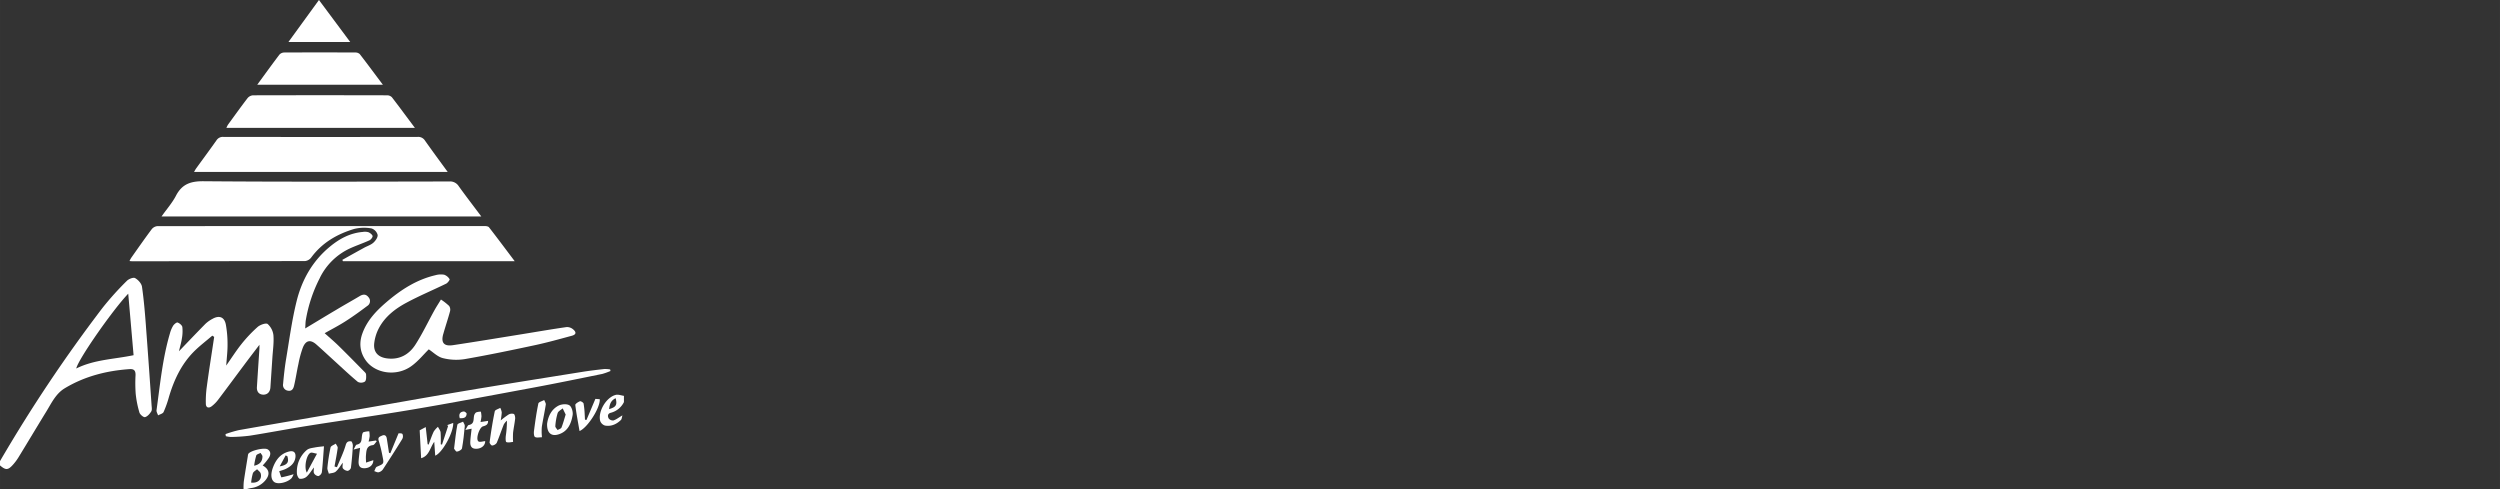 <?xml version="1.0" encoding="UTF-8" standalone="no"?>
<svg
   id="Layer_1"
   data-name="Layer 1"
   width="184"
   height="36"
   viewBox="0 0 137.999 27"
   version="1.1"
   sodipodi:docname="logo-light.svg"
   inkscape:version="1.3.2 (091e20ef0f, 2023-11-25)"
   xmlns:inkscape="http://www.inkscape.org/namespaces/inkscape"
   xmlns:sodipodi="http://sodipodi.sourceforge.net/DTD/sodipodi-0.dtd"
   xmlns="http://www.w3.org/2000/svg"
   xmlns:svg="http://www.w3.org/2000/svg"
   xmlns:rdf="http://www.w3.org/1999/02/22-rdf-syntax-ns#"
   xmlns:cc="http://creativecommons.org/ns#"
   xmlns:dc="http://purl.org/dc/elements/1.1/">
  <rect x="0" y="0" width="137.999" height="27" fill="#333333" stroke="none"/>
  <defs
     id="defs26" />
  <sodipodi:namedview
     id="namedview26"
     pagecolor="#ffffff"
     bordercolor="#000000"
     borderopacity="0.25"
     inkscape:showpageshadow="2"
     inkscape:pageopacity="0.0"
     inkscape:pagecheckerboard="0"
     inkscape:deskcolor="#d1d1d1"
     inkscape:document-units="px"
     inkscape:zoom="1.4054912"
     inkscape:cx="239.41809"
     inkscape:cy="187.47895"
     inkscape:window-width="1920"
     inkscape:window-height="1011"
     inkscape:window-x="0"
     inkscape:window-y="0"
     inkscape:window-maximized="1"
     inkscape:current-layer="Layer_1" />
  <title
     id="title1">think-africa-creative-client</title>
  <path
     d="m 8.057,18.015 c -0.055,-0.731 -0.115,-1.463 -0.22,-2.188 -0.027,-0.181 -0.212,-0.382 -0.382,-0.477 -0.095,-0.053 -0.351,0.047 -0.455,0.155 a 16.634,16.634 0 0 0 -1.336,1.483 81.767,81.767 0 0 0 -5.667,8.471 v 0.229 c 0.328,0.281 0.449,0.273 0.745,-0.065 A 2.878,2.878 0 0 0 1.027,25.233 c 0.513,-0.836 1.014,-1.679 1.527,-2.513 0.286,-0.467 0.526,-0.99 1.019,-1.287 1.099,-0.662 2.307,-0.969 3.58,-1.058 0.255,-0.017 0.335,0.095 0.328,0.338 a 8.175,8.175 0 0 0 0.009,1.026 5.657,5.657 0 0 0 0.205,1.03 c 0.033,0.114 0.23,0.278 0.309,0.257 0.136,-0.035 0.263,-0.183 0.345,-0.315 0.052,-0.083 0.026,-0.222 0.018,-0.335 -0.099,-1.454 -0.2,-2.909 -0.311,-4.361 z m -3.849,2.326 c 0.106,-0.498 1.993,-3.211 2.87,-4.13 0.1,1.152 0.197,2.26 0.295,3.396 -1.061,0.223 -2.159,0.235 -3.165,0.734 z"
     id="path1"
     style="stroke-width:0.095;fill:#ffffff" />
  <path
     d="m 14.777,24.806 c -0.181,-0.116 -0.947,0.063 -1.069,0.246 a 0.261,0.261 0 0 0 -0.025,0.104 c -0.077,0.477 -0.158,0.955 -0.227,1.432 a 3.488,3.488 0 0 0 -0.013,0.412 h 0.172 a 2.386,2.386 0 0 1 0.241,-0.059 1.209,1.209 0 0 0 0.764,-0.394 c 0.304,-0.337 0.259,-0.642 -0.12,-0.852 a 3.217,3.217 0 0 0 0.349,-0.435 c 0.09,-0.151 0.117,-0.334 -0.071,-0.453 z m -0.914,1.833 a 2.893,2.893 0 0 1 0.095,-0.515 c 0.035,-0.091 0.153,-0.15 0.232,-0.223 0.07,0.079 0.179,0.149 0.201,0.24 0.082,0.318 -0.157,0.543 -0.529,0.498 z m 0.166,-0.933 a 3.522,3.522 0 0 1 0.116,-0.562 c 0.024,-0.068 0.154,-0.095 0.235,-0.145 0.038,0.066 0.108,0.133 0.107,0.198 -0.003,0.278 -0.155,0.447 -0.457,0.51 z"
     id="path2"
     style="stroke-width:0.095;fill:#ffffff" />
  <path
     d="m 33.715,22.785 a 1.116,1.116 0 0 0 0.726,-0.59 v -0.344 c -0.151,-0.021 -0.312,-0.088 -0.45,-0.054 -0.526,0.128 -0.998,0.922 -0.859,1.444 a 0.41,0.41 0 0 0 0.264,0.25 c 0.339,0.061 0.636,-0.073 0.878,-0.308 0.048,-0.046 0.049,-0.139 0.085,-0.256 -0.2,0.118 -0.338,0.229 -0.494,0.281 a 0.296,0.296 0 0 1 -0.265,-0.109 c -0.058,-0.107 -0.078,-0.263 0.115,-0.314 z m 0.269,-0.804 c 0.095,0.374 0.022,0.491 -0.363,0.602 0.032,-0.251 0.084,-0.471 0.363,-0.602 z"
     id="path3"
     style="stroke-width:0.095;fill:#ffffff" />
  <path
     d="m 16.835,14.412 a 0.5,0.5 0 0 0 0.339,-0.191 c 0.602,-0.821 1.432,-1.301 2.386,-1.586 a 2.273,2.273 0 0 1 0.947,-0.026 0.515,0.515 0 0 1 0.338,0.358 c 0.017,0.137 -0.12,0.329 -0.243,0.436 -0.146,0.127 -0.35,0.185 -0.526,0.286 -0.394,0.216 -0.787,0.436 -1.179,0.655 l 0.032,0.073 h 9.482 c -0.49,-0.65 -0.948,-1.266 -1.419,-1.871 -0.044,-0.056 -0.171,-0.069 -0.259,-0.069 q -9.024,0 -18.042,0.005 a 0.46,0.46 0 0 0 -0.316,0.169 c -0.388,0.519 -0.758,1.05 -1.132,1.58 a 1.356,1.356 0 0 0 -0.095,0.179 c 0.073,0.006 0.12,0.012 0.167,0.012 q 4.76,-0.004 9.521,-0.011 z"
     id="path4"
     style="stroke-width:0.095;fill:#ffffff" />
  <path
     d="m 25.321,10.277 a 0.561,0.561 0 0 0 -0.518,-0.26 c -4.518,0.008 -9.037,0.025 -13.555,-0.013 -0.719,-0.007 -1.198,0.151 -1.535,0.8 -0.206,0.397 -0.513,0.742 -0.797,1.145 H 26.568 c -0.44,-0.589 -0.854,-1.123 -1.247,-1.672 z"
     id="path5"
     style="stroke-width:0.095;fill:#ffffff" />
  <path
     d="M 23.456,7.757 A 0.437,0.437 0 0 0 23.051,7.557 q -5.361,0.009 -10.721,0 a 0.412,0.412 0 0 0 -0.382,0.191 c -0.368,0.521 -0.748,1.034 -1.123,1.551 -0.04,0.056 -0.07,0.12 -0.114,0.191 H 24.712 C 24.268,8.882 23.856,8.325 23.456,7.757 Z"
     id="path6"
     style="stroke-width:0.095;fill:#ffffff" />
  <path
     d="M 21.633,5.369 A 0.375,0.375 0 0 0 21.366,5.261 q -3.7,-0.009 -7.401,0 A 0.436,0.436 0 0 0 13.667,5.414 C 13.296,5.897 12.941,6.393 12.583,6.885 a 1.212,1.212 0 0 0 -0.086,0.173 H 22.902 C 22.454,6.462 22.05,5.91 21.633,5.369 Z"
     id="path7"
     style="stroke-width:0.095;fill:#ffffff" />
  <path
     d="m 24.468,18.44 c 0.118,-0.421 0.26,-0.836 0.374,-1.258 a 0.37,0.37 0 0 0 -0.051,-0.295 3.349,3.349 0 0 0 -0.451,-0.353 c -0.135,0.222 -0.259,0.411 -0.368,0.609 -0.35,0.632 -0.66,1.29 -1.05,1.894 -0.351,0.539 -0.88,0.835 -1.561,0.746 -0.491,-0.064 -0.755,-0.345 -0.705,-0.828 a 2.36,2.36 0 0 1 0.255,-0.834 c 0.334,-0.637 0.893,-1.07 1.506,-1.401 0.718,-0.388 1.476,-0.703 2.21,-1.062 0.089,-0.044 0.213,-0.218 0.191,-0.246 a 0.582,0.582 0 0 0 -0.301,-0.248 1.095,1.095 0 0 0 -0.477,0.026 c -1.05,0.245 -1.92,0.811 -2.722,1.499 -0.555,0.477 -1.05,0.998 -1.309,1.701 -0.191,0.515 -0.151,1.019 0.159,1.473 0.517,0.758 1.705,0.941 2.529,0.354 0.382,-0.271 0.683,-0.652 0.971,-0.933 0.234,0.152 0.482,0.41 0.777,0.484 a 2.989,2.989 0 0 0 1.213,0.054 c 1.302,-0.226 2.597,-0.496 3.89,-0.773 0.678,-0.146 1.347,-0.334 2.016,-0.515 0.23,-0.062 0.263,-0.183 0.09,-0.338 a 0.53,0.53 0 0 0 -0.368,-0.143 c -0.838,0.119 -1.672,0.265 -2.509,0.4 -1.259,0.203 -2.517,0.412 -3.778,0.601 -0.494,0.073 -0.666,-0.137 -0.533,-0.612 z"
     id="path8"
     style="stroke-width:0.095;fill:#ffffff" />
  <path
     d="m 14.321,19.032 c 0,0.112 0,0.155 0,0.197 -0.048,0.713 -0.095,1.425 -0.14,2.139 -0.015,0.261 0.123,0.413 0.353,0.417 0.23,0.004 0.376,-0.155 0.392,-0.398 q 0.055,-0.827 0.11,-1.654 c 0.027,-0.409 0.089,-0.821 0.057,-1.226 a 0.977,0.977 0 0 0 -0.32,-0.623 c -0.087,-0.071 -0.41,0.041 -0.548,0.16 a 7.692,7.692 0 0 0 -0.897,0.948 c -0.286,0.359 -0.536,0.752 -0.841,1.187 0.03,-0.431 0.075,-0.788 0.073,-1.145 A 6.027,6.027 0 0 0 12.464,17.905 C 12.379,17.493 12.098,17.393 11.73,17.6 a 1.782,1.782 0 0 0 -0.394,0.279 c -0.477,0.485 -0.949,0.981 -1.459,1.511 0.06,-0.251 0.127,-0.469 0.16,-0.692 a 2.225,2.225 0 0 0 0.028,-0.645 c -0.014,-0.095 -0.155,-0.213 -0.263,-0.25 -0.057,-0.019 -0.191,0.095 -0.245,0.177 a 1.623,1.623 0 0 0 -0.176,0.419 c -0.41,1.386 -0.543,2.821 -0.741,4.243 -0.012,0.09 0.055,0.191 0.086,0.286 0.105,-0.06 0.263,-0.095 0.304,-0.185 a 5.848,5.848 0 0 0 0.295,-0.831 c 0.275,-0.925 0.674,-1.785 1.356,-2.482 0.321,-0.326 0.69,-0.603 1.038,-0.902 l 0.103,0.069 c -0.137,0.92 -0.286,1.839 -0.409,2.762 a 5.777,5.777 0 0 0 -0.051,0.935 c 0.006,0.213 0.16,0.253 0.318,0.135 a 1.856,1.856 0 0 0 0.361,-0.363 c 0.477,-0.629 0.946,-1.267 1.42,-1.9 0.268,-0.361 0.544,-0.72 0.858,-1.132 z"
     id="path9"
     style="stroke-width:0.095;fill:#ffffff" />
  <path
     d="m 17.661,15.327 a 3.478,3.478 0 0 1 1.645,-1.61 c 0.353,-0.163 0.725,-0.286 1.08,-0.448 0.085,-0.038 0.191,-0.169 0.18,-0.24 -0.011,-0.071 -0.135,-0.171 -0.229,-0.21 a 0.701,0.701 0 0 0 -0.31,-0.016 c -0.701,0.058 -1.289,0.376 -1.818,0.814 -0.955,0.788 -1.541,1.822 -1.833,2.995 -0.262,1.05 -0.403,2.128 -0.582,3.196 -0.077,0.458 -0.126,0.923 -0.168,1.386 a 0.316,0.316 0 0 0 0.274,0.373 c 0.217,0.037 0.296,-0.118 0.332,-0.278 0.095,-0.398 0.152,-0.803 0.241,-1.202 a 5.604,5.604 0 0 1 0.246,-0.905 c 0.162,-0.402 0.421,-0.451 0.743,-0.167 0.336,0.296 0.662,0.602 0.994,0.904 0.43,0.391 0.851,0.791 1.297,1.162 a 0.399,0.399 0 0 0 0.39,-0.018 c 0.079,-0.07 0.073,-0.259 0.064,-0.393 0,-0.071 -0.088,-0.143 -0.147,-0.204 -0.454,-0.461 -0.907,-0.924 -1.37,-1.377 -0.242,-0.238 -0.504,-0.457 -0.769,-0.696 0.407,-0.23 0.797,-0.43 1.165,-0.668 0.408,-0.261 0.8,-0.546 1.187,-0.837 a 0.313,0.313 0 0 0 0.071,-0.477 c -0.132,-0.173 -0.286,-0.184 -0.477,-0.073 -0.432,0.258 -0.873,0.502 -1.307,0.764 -0.554,0.327 -1.103,0.662 -1.713,1.028 0.014,-0.199 0.012,-0.329 0.033,-0.456 a 7.923,7.923 0 0 1 0.783,-2.346 z"
     id="path10"
     style="stroke-width:0.095;fill:#ffffff" />
  <path
     d="M 19.857,2.984 A 0.352,0.352 0 0 0 19.606,2.898 q -1.957,-0.009 -3.914,0 a 0.373,0.373 0 0 0 -0.264,0.112 c -0.408,0.536 -0.801,1.083 -1.228,1.666 h 6.934 C 20.692,4.091 20.281,3.531 19.857,2.984 Z"
     id="path11"
     style="stroke-width:0.095;fill:#ffffff" />
  <path
     d="m 33.221,20.648 a 3.636,3.636 0 0 0 0.477,-0.169 l -0.018,-0.086 a 1.734,1.734 0 0 0 -0.327,-0.023 c -0.416,0.047 -0.831,0.095 -1.241,0.162 -2.19,0.351 -4.381,0.697 -6.567,1.065 -2.141,0.36 -4.277,0.746 -6.415,1.117 -1.979,0.344 -3.959,0.679 -5.937,1.027 a 6.273,6.273 0 0 0 -0.745,0.221 l 0.017,0.116 a 1.394,1.394 0 0 0 0.27,0.042 9.213,9.213 0 0 0 1.05,-0.07 c 1.061,-0.168 2.118,-0.371 3.181,-0.54 1.918,-0.305 3.843,-0.573 5.757,-0.896 2.261,-0.382 4.516,-0.809 6.771,-1.228 1.246,-0.232 2.486,-0.488 3.726,-0.74 z"
     id="path12"
     style="stroke-width:0.095;fill:#ffffff" />
  <path
     d="m 17.606,0 -1.685,2.318 h 3.41 C 18.751,1.537 18.196,0.791 17.606,0 Z"
     id="path13"
     style="stroke-width:0.095;fill:#ffffff" />
  <path
     d="m 24.676,23.469 0.062,0.037 q -0.169,0.518 -0.34,1.038 l -0.07,-0.022 a 6.127,6.127 0 0 0 -0.007,-0.649 c -0.011,-0.109 -0.095,-0.209 -0.146,-0.313 a 1.252,1.252 0 0 0 -0.234,0.263 c -0.109,0.233 -0.191,0.477 -0.281,0.719 l -0.055,-0.021 c -0.033,-0.297 -0.066,-0.594 -0.105,-0.947 l -0.334,0.179 c 0.029,0.545 0.053,1.033 0.08,1.54 0.449,-0.127 0.487,-0.581 0.724,-0.905 0.019,0.28 0.036,0.52 0.053,0.764 0.392,-0.149 1.017,-1.282 0.993,-1.806 z"
     id="path14"
     style="stroke-width:0.095;fill:#ffffff" />
  <path
     d="m 28.363,22.851 a 0.366,0.366 0 0 0 -0.286,0.029 4.366,4.366 0 0 0 -0.438,0.328 3.844,3.844 0 0 0 0.057,-0.441 0.776,0.776 0 0 0 -0.082,-0.253 c -0.105,0.062 -0.286,0.109 -0.303,0.191 -0.118,0.566 -0.207,1.139 -0.286,1.711 -0.008,0.055 0.1,0.182 0.139,0.177 a 0.354,0.354 0 0 0 0.251,-0.141 c 0.145,-0.335 0.258,-0.685 0.395,-1.025 a 0.867,0.867 0 0 1 0.172,-0.206 5.572,5.572 0 0 1 -0.064,0.851 c -0.011,0.114 -0.014,0.312 0.034,0.331 0.111,0.044 0.256,0 0.369,-0.008 a 4.853,4.853 0 0 1 0,-0.507 c 0.031,-0.263 0.088,-0.524 0.116,-0.788 0.004,-0.085 -0.027,-0.227 -0.074,-0.249 z"
     id="path15"
     style="stroke-width:0.095;fill:#ffffff" />
  <path
     d="m 16.938,24.838 a 1.565,1.565 0 0 0 -0.549,1.287 c 0,0.108 0.082,0.286 0.151,0.302 a 0.506,0.506 0 0 0 0.382,-0.112 c 0.151,-0.135 0.258,-0.32 0.405,-0.511 0,0.127 -0.032,0.244 0.009,0.323 a 0.311,0.311 0 0 0 0.239,0.153 0.302,0.302 0 0 0 0.191,-0.214 c 0.052,-0.457 0.078,-0.917 0.117,-1.432 -0.15,0.019 -0.339,0.032 -0.523,0.069 -0.147,0.027 -0.317,0.047 -0.421,0.136 z m 0,1.254 c -0.166,-0.278 -0.027,-0.983 0.198,-1.095 0.078,-0.039 0.209,0.024 0.362,0.048 -0.208,0.382 -0.379,0.7 -0.564,1.047 z"
     id="path16"
     style="stroke-width:0.095;fill:#ffffff" />
  <path
     d="m 19.384,24.362 c -0.128,-0.012 -0.242,0 -0.3,0.2 -0.121,0.42 -0.319,0.819 -0.485,1.227 l -0.134,-0.039 c 0.06,-0.341 0.13,-0.68 0.175,-1.022 0.009,-0.074 -0.069,-0.159 -0.107,-0.24 -0.095,0.068 -0.263,0.121 -0.286,0.207 a 9.855,9.855 0 0 0 -0.175,1.124 c -0.011,0.106 0.052,0.22 0.079,0.33 0.13,-0.036 0.286,-0.035 0.382,-0.116 0.145,-0.126 0.245,-0.305 0.387,-0.491 0,0.133 -0.035,0.25 0.009,0.313 a 0.373,0.373 0 0 0 0.262,0.137 0.251,0.251 0 0 0 0.179,-0.167 c 0.05,-0.4 0.084,-0.802 0.106,-1.205 0.009,-0.089 -0.05,-0.254 -0.091,-0.259 z"
     id="path17"
     style="stroke-width:0.095;fill:#ffffff" />
  <path
     d="m 31.427,22.371 c -0.148,-0.089 -0.436,-0.065 -0.603,0.023 -0.417,0.221 -0.573,0.632 -0.624,0.995 -0.016,0.512 0.23,0.713 0.632,0.588 0.515,-0.16 0.699,-0.597 0.777,-1.064 0.03,-0.174 -0.053,-0.465 -0.181,-0.541 z m -0.432,1.227 c -0.027,0.066 -0.141,0.095 -0.216,0.142 -0.045,-0.073 -0.131,-0.149 -0.125,-0.218 a 3.225,3.225 0 0 1 0.127,-0.717 c 0.035,-0.107 0.182,-0.177 0.279,-0.263 l 0.165,0.34 c -0.079,0.255 -0.141,0.491 -0.23,0.715 z"
     id="path18"
     style="stroke-width:0.095;fill:#ffffff" />
  <path
     d="m 15.935,24.928 c -0.433,0.115 -0.683,0.422 -0.845,0.818 -0.162,0.396 -0.145,0.732 0.057,0.868 0.202,0.136 0.71,0.024 0.945,-0.217 a 0.779,0.779 0 0 0 0.113,-0.221 6.417,6.417 0 0 1 -0.668,0.173 c -0.022,0 -0.077,-0.202 -0.126,-0.337 0.156,-0.053 0.257,-0.078 0.349,-0.122 0.277,-0.133 0.502,-0.315 0.547,-0.642 0.032,-0.278 -0.099,-0.391 -0.372,-0.32 z m -0.497,0.817 c 0.128,-0.235 0.23,-0.422 0.331,-0.609 l 0.095,0.05 c 0.097,0.332 0.005,0.479 -0.427,0.559 z"
     id="path19"
     style="stroke-width:0.095;fill:#ffffff" />
  <path
     d="m 21.999,23.92 -0.454,1.101 -0.073,-0.029 c -0.04,-0.263 -0.079,-0.526 -0.121,-0.788 -0.025,-0.155 -0.117,-0.225 -0.263,-0.158 -0.109,0.051 -0.251,0.083 -0.182,0.286 a 7.637,7.637 0 0 1 0.209,0.859 c 0.086,0.415 0.077,0.408 -0.314,0.573 -0.07,0.03 -0.095,0.159 -0.143,0.243 0.081,0.024 0.169,0.078 0.242,0.062 a 0.399,0.399 0 0 0 0.231,-0.152 c 0.365,-0.556 0.724,-1.114 1.071,-1.68 a 0.31,0.31 0 0 0 0.013,-0.28 c -0.044,-0.053 -0.181,-0.034 -0.215,-0.039 z"
     id="path20"
     style="stroke-width:0.095;fill:#ffffff" />
  <path
     d="m 26.577,22.986 a 1.771,1.771 0 0 0 -0.032,-0.263 0.731,0.731 0 0 0 -0.269,0.045 0.332,0.332 0 0 0 -0.114,0.216 c -0.031,0.2 0.012,0.423 -0.286,0.477 -0.062,0.011 -0.103,0.143 -0.191,0.271 l 0.348,-0.068 c -0.029,0.266 -0.063,0.492 -0.073,0.718 -0.013,0.275 0.095,0.394 0.332,0.39 0.291,-0.006 0.496,-0.191 0.49,-0.422 -0.128,0.009 -0.3,0.073 -0.374,0.014 -0.162,-0.127 0.051,-0.774 0.255,-0.83 0.151,-0.042 0.286,-0.09 0.277,-0.302 l -0.415,0.064 a 2.386,2.386 0 0 0 0.052,-0.31 z"
     id="path21"
     style="stroke-width:0.095;fill:#ffffff" />
  <path
     d="m 20.201,25.13 c 0.025,-0.25 0.018,-0.518 0.382,-0.559 0.077,-0.009 0.142,-0.136 0.212,-0.208 -0.014,-0.015 -0.028,-0.032 -0.042,-0.048 l -0.407,0.061 a 2.338,2.338 0 0 0 0.059,-0.299 1.979,1.979 0 0 0 -0.021,-0.269 1.129,1.129 0 0 0 -0.322,0.05 c -0.051,0.023 -0.073,0.134 -0.083,0.208 -0.028,0.203 0,0.423 -0.286,0.477 -0.061,0.011 -0.095,0.144 -0.179,0.273 l 0.363,-0.095 c -0.017,0.137 -0.033,0.248 -0.046,0.361 -0.012,0.113 -0.029,0.244 -0.036,0.368 -0.013,0.226 0.041,0.401 0.319,0.397 0.293,-0.005 0.495,-0.184 0.493,-0.446 l -0.401,0.134 c -0.004,-0.164 -0.017,-0.285 -0.004,-0.404 z"
     id="path22"
     style="stroke-width:0.095;fill:#ffffff" />
  <path
     d="m 33.107,22.037 -0.242,-0.019 -0.493,1.165 -0.082,-0.018 c -0.006,-0.095 -0.009,-0.197 -0.016,-0.295 a 4.504,4.504 0 0 0 -0.06,-0.592 c -0.012,-0.058 -0.153,-0.145 -0.2,-0.128 -0.101,0.037 -0.264,0.145 -0.258,0.205 0.059,0.482 0.152,0.959 0.234,1.438 0.435,-0.174 1.147,-1.278 1.117,-1.755 z"
     id="path23"
     style="stroke-width:0.095;fill:#ffffff" />
  <path
     d="m 29.717,22.274 c -0.105,0.5 -0.175,1.008 -0.242,1.516 -0.014,0.112 -0.006,0.294 0.057,0.331 0.095,0.057 0.251,0.015 0.382,0.015 l -0.006,-0.1 a 2.988,2.988 0 0 1 0,-0.472 c 0.065,-0.412 0.156,-0.82 0.219,-1.232 0.011,-0.077 -0.056,-0.167 -0.087,-0.251 -0.111,0.063 -0.306,0.11 -0.324,0.193 z"
     id="path24"
     style="stroke-width:0.095;fill:#ffffff" />
  <path
     d="m 25.247,23.441 c -0.081,0.406 -0.119,0.82 -0.183,1.324 0.021,0.024 0.095,0.17 0.157,0.164 0.102,-0.009 0.265,-0.101 0.281,-0.182 0.074,-0.406 0.116,-0.818 0.154,-1.229 0.007,-0.077 -0.061,-0.161 -0.095,-0.242 -0.108,0.054 -0.299,0.094 -0.312,0.166 z"
     id="path25"
     style="stroke-width:0.095;fill:#ffffff" />
  <path
     d="m 25.378,23.087 c 0.185,0 0.366,0 0.382,-0.25 0,-0.039 -0.107,-0.13 -0.158,-0.124 -0.2,0.016 -0.295,0.132 -0.224,0.374 z"
     id="path26"
     style="stroke-width:0.095;fill:#ffffff" />
</svg>
